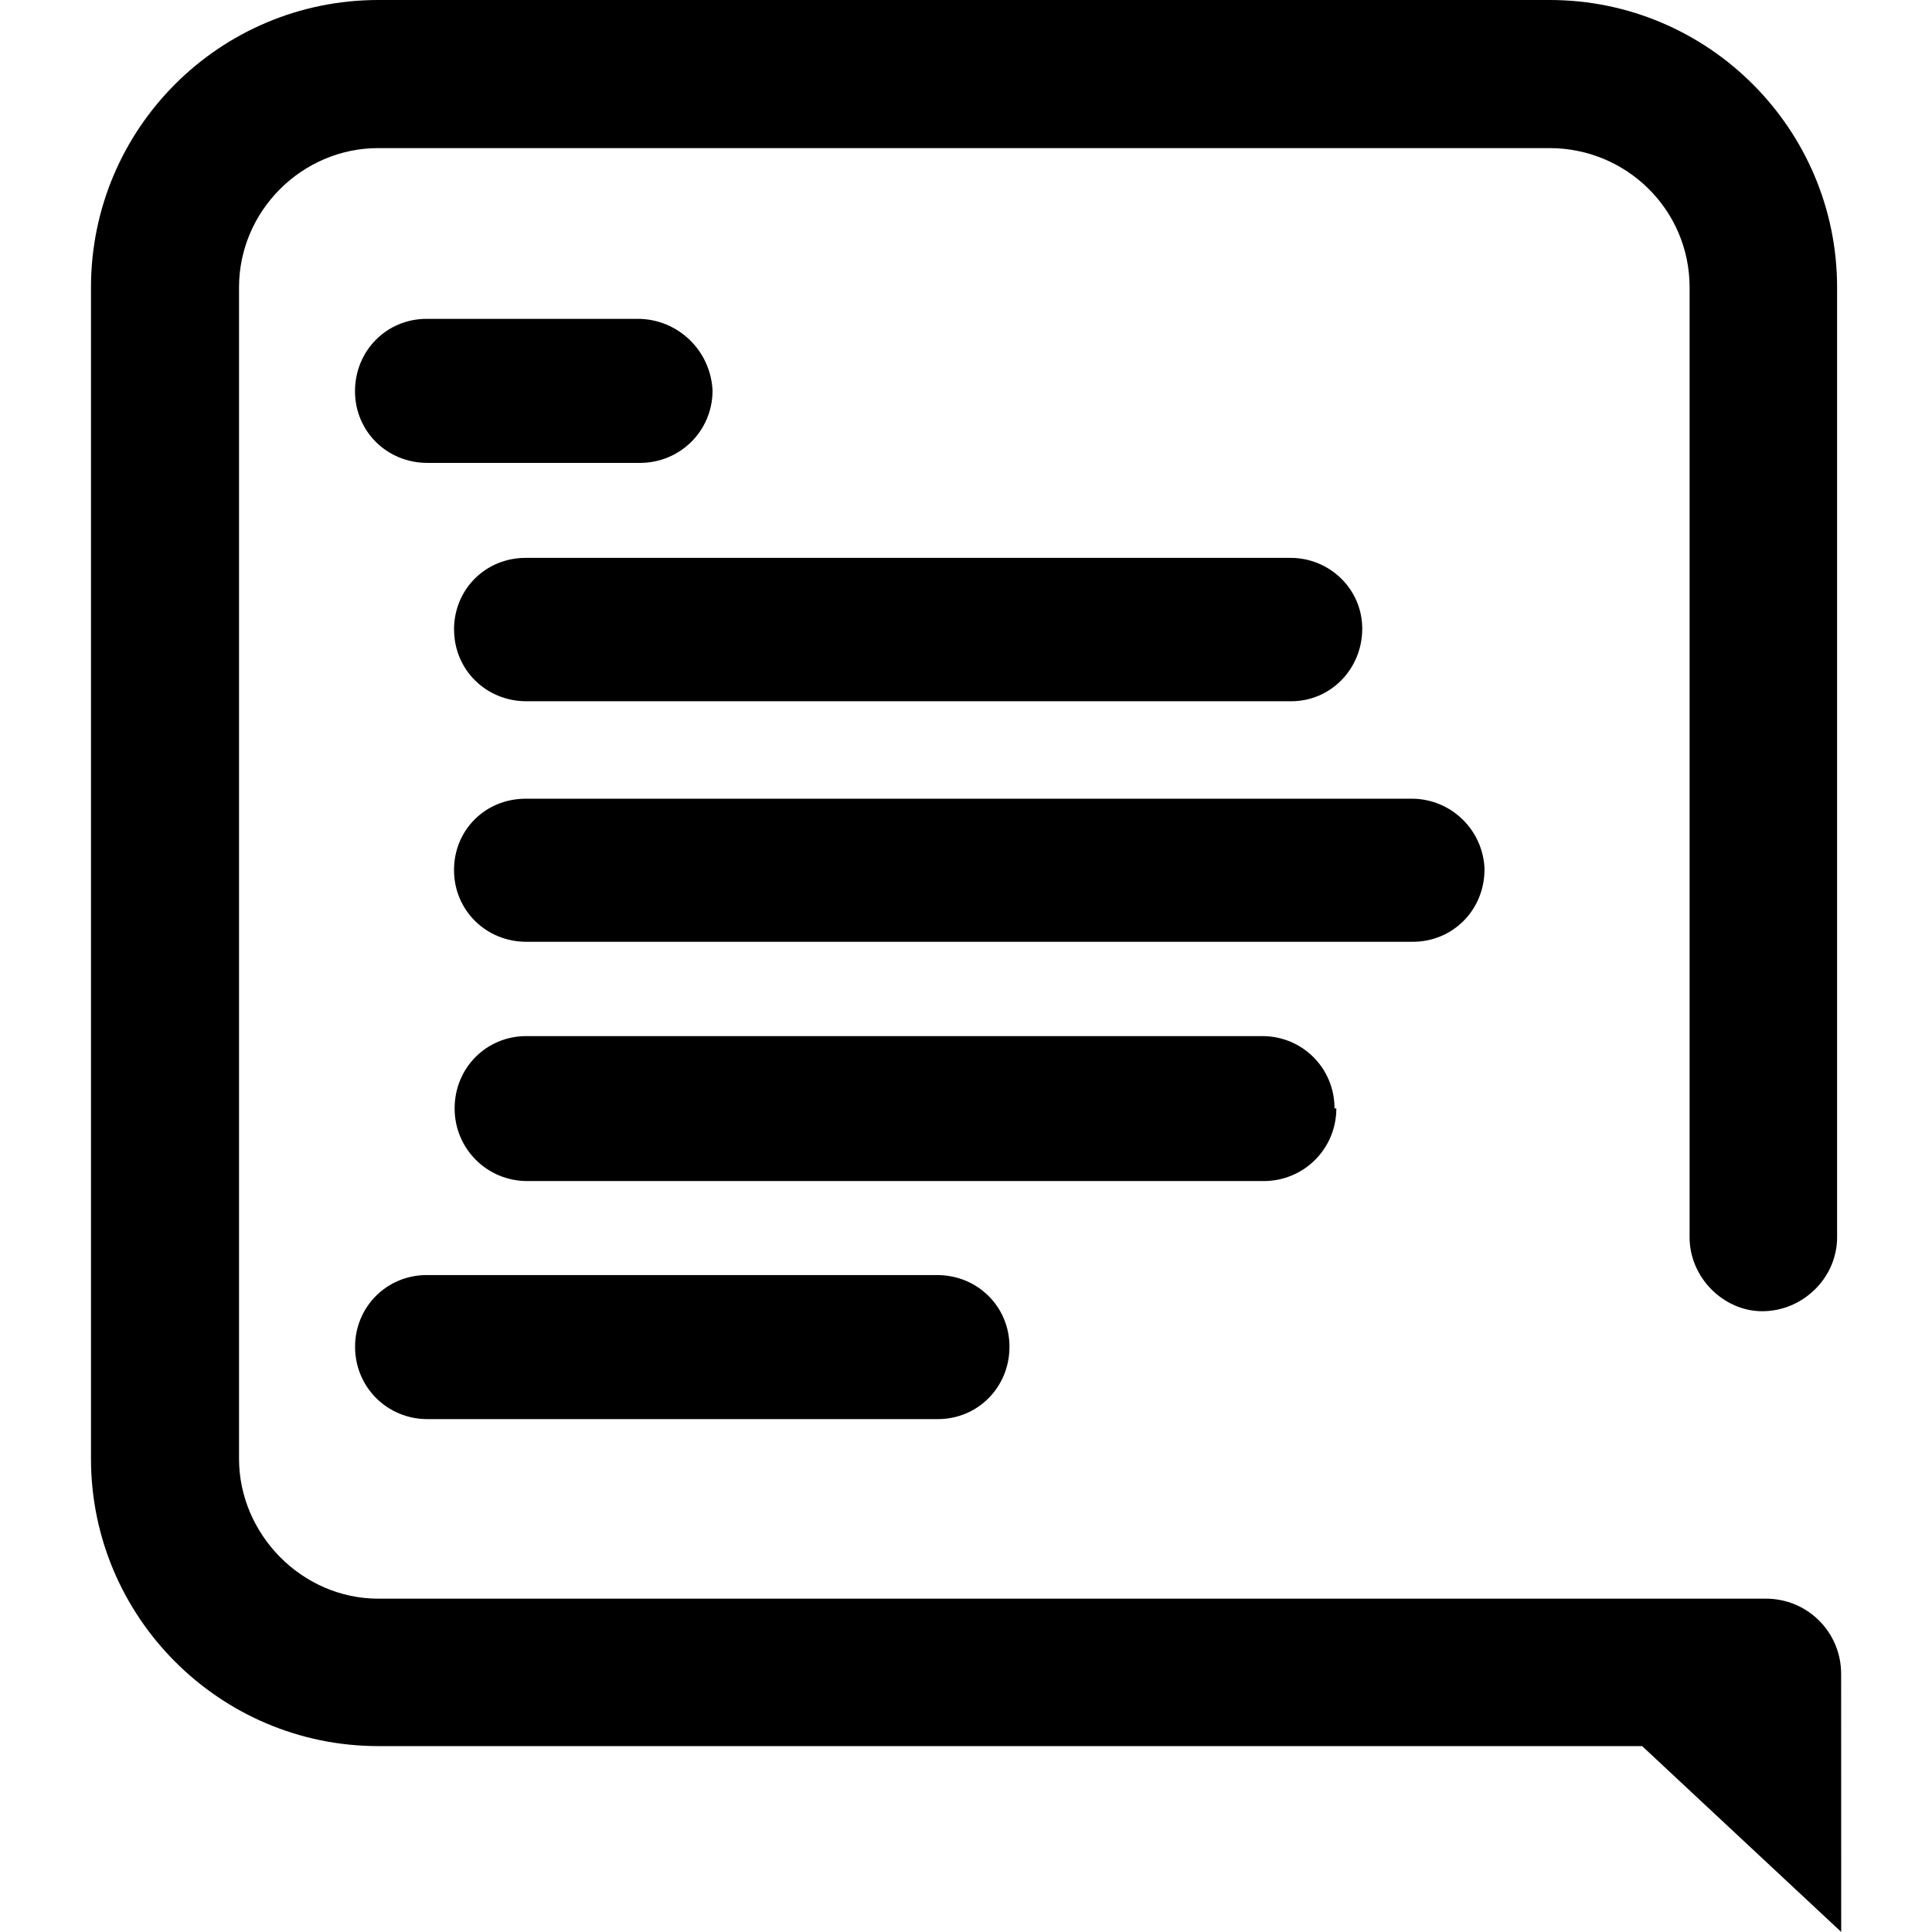<?xml version="1.0" encoding="utf-8"?><!-- Uploaded to: SVG Repo, www.svgrepo.com, Generator: SVG Repo Mixer Tools -->
<svg fill="#000000" width="800px" height="800px" viewBox="0 0 32 32" xmlns="http://www.w3.org/2000/svg">
  <path d="M7.068 23.505h8.464c0.667 0 1.188-0.531 1.188-1.198s-0.531-1.188-1.198-1.188h-8.453c-0.667 0-1.188 0.531-1.188 1.188 0 0.667 0.531 1.198 1.198 1.198zM22.104 18.359c0-0.667-0.531-1.198-1.198-1.198h-12.188c-0.667 0-1.188 0.531-1.188 1.198s0.536 1.203 1.203 1.203h12.198c0.667 0 1.203-0.536 1.203-1.203zM24.589 14.401c-0.021-0.646-0.542-1.161-1.188-1.172h-14.693c-0.667 0-1.188 0.516-1.188 1.182s0.531 1.188 1.198 1.188h14.682c0.667 0 1.188-0.531 1.188-1.198zM7.521 10.427c0 0.667 0.531 1.188 1.198 1.188h12.667c0.656 0 1.177-0.536 1.177-1.203 0-0.651-0.536-1.172-1.188-1.172h-12.667c-0.667 0-1.188 0.521-1.188 1.188zM10.563 5.281h-3.495c-0.667 0-1.188 0.531-1.188 1.198s0.531 1.188 1.198 1.188h3.521c0.667 0 1.203-0.531 1.203-1.198-0.031-0.667-0.578-1.188-1.24-1.188zM30.495 27.734c0.005-0.698-0.557-1.26-1.255-1.255h-22.974c-1.266 0-2.307-1.068-2.307-2.318v-19.401c0-1.266 1.042-2.307 2.307-2.307h19.401c1.266 0 2.318 1.016 2.318 2.307v15.734c0 0.667 0.563 1.224 1.203 1.224 0.677 0 1.24-0.557 1.24-1.224v-15.734c0-2.625-2.135-4.76-4.76-4.76h-19.401c-2.63 0-4.76 2.13-4.76 4.76v19.401c0 2.625 2.135 4.76 4.76 4.76h20.932l3.297 3.078z"/>
</svg>